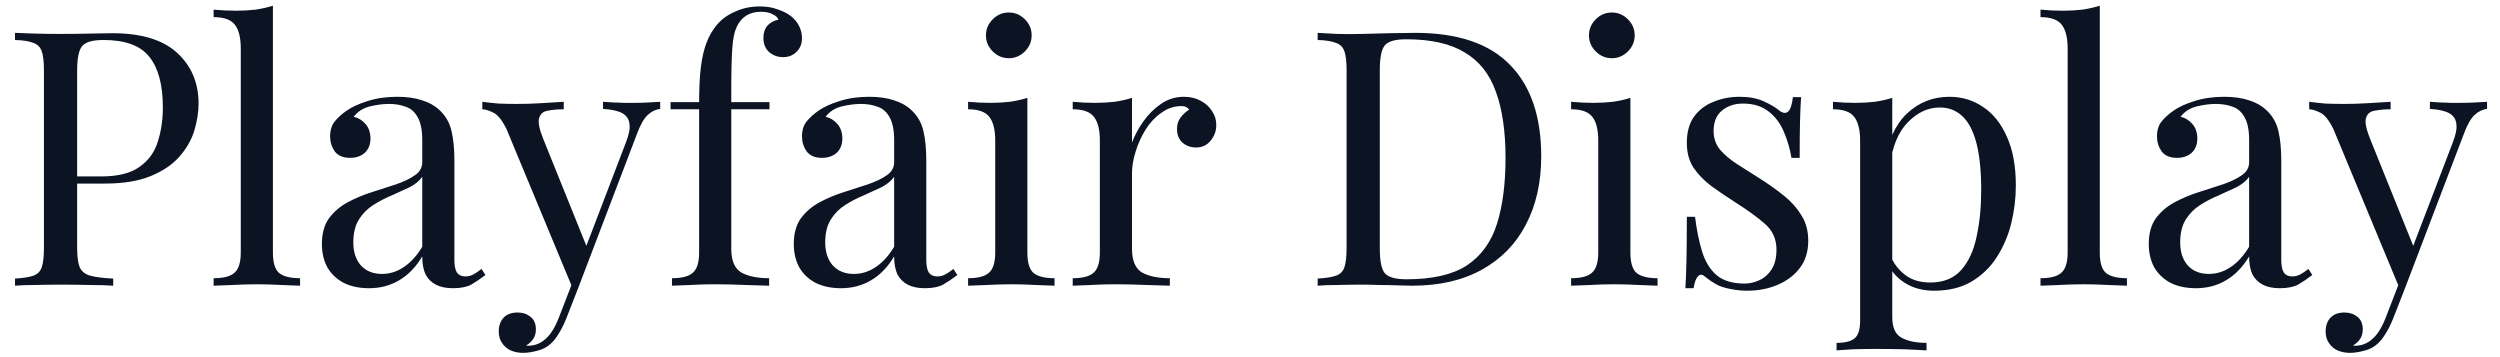 <?xml version="1.0" encoding="UTF-8"?> <svg xmlns="http://www.w3.org/2000/svg" width="140" height="20" viewBox="0 0 140 20" fill="none"> <path d="M0.84 1.84C1.12 1.853 1.487 1.867 1.94 1.88C2.393 1.893 2.84 1.9 3.28 1.9C3.907 1.9 4.507 1.893 5.08 1.88C5.653 1.867 6.06 1.86 6.3 1.86C7.913 1.86 9.12 2.227 9.92 2.96C10.72 3.693 11.12 4.64 11.12 5.8C11.12 6.28 11.04 6.787 10.88 7.32C10.72 7.84 10.44 8.327 10.04 8.78C9.653 9.22 9.12 9.58 8.44 9.86C7.76 10.14 6.9 10.28 5.86 10.28H3.94V9.88H5.66C6.607 9.88 7.327 9.7 7.82 9.34C8.327 8.98 8.667 8.507 8.84 7.92C9.027 7.333 9.12 6.7 9.12 6.02C9.12 4.753 8.867 3.807 8.36 3.18C7.867 2.553 7.013 2.24 5.8 2.24C5.187 2.24 4.787 2.353 4.6 2.58C4.413 2.807 4.32 3.267 4.32 3.96V13.88C4.32 14.36 4.367 14.72 4.46 14.96C4.567 15.2 4.767 15.36 5.06 15.44C5.353 15.52 5.78 15.573 6.34 15.6V16C5.993 15.973 5.553 15.96 5.02 15.96C4.487 15.947 3.947 15.94 3.4 15.94C2.88 15.94 2.393 15.947 1.94 15.96C1.487 15.96 1.12 15.973 0.84 16V15.6C1.293 15.573 1.633 15.52 1.86 15.44C2.1 15.36 2.26 15.2 2.34 14.96C2.42 14.72 2.46 14.36 2.46 13.88V3.96C2.46 3.467 2.42 3.107 2.34 2.88C2.26 2.64 2.1 2.48 1.86 2.4C1.633 2.307 1.293 2.253 0.84 2.24V1.84ZM15.283 0.32V14.14C15.283 14.7 15.397 15.08 15.623 15.28C15.863 15.48 16.257 15.58 16.803 15.58V16C16.577 15.987 16.23 15.973 15.763 15.96C15.31 15.933 14.85 15.92 14.383 15.92C13.93 15.92 13.47 15.933 13.003 15.96C12.537 15.973 12.19 15.987 11.963 16V15.58C12.51 15.58 12.897 15.48 13.123 15.28C13.363 15.08 13.483 14.7 13.483 14.14V2.72C13.483 2.12 13.377 1.68 13.163 1.4C12.95 1.107 12.55 0.96 11.963 0.96V0.54C12.39 0.58 12.803 0.6 13.203 0.6C13.59 0.6 13.957 0.58 14.303 0.54C14.663 0.487 14.99 0.413 15.283 0.32ZM20.666 16.14C20.119 16.14 19.646 16.04 19.246 15.84C18.846 15.627 18.539 15.333 18.326 14.96C18.126 14.587 18.026 14.153 18.026 13.66C18.026 13.073 18.159 12.593 18.426 12.22C18.706 11.847 19.059 11.547 19.486 11.32C19.913 11.093 20.359 10.907 20.826 10.76C21.306 10.6 21.759 10.453 22.186 10.32C22.613 10.173 22.959 10.007 23.226 9.82C23.506 9.633 23.646 9.387 23.646 9.08V7.84C23.646 7.28 23.559 6.853 23.386 6.56C23.226 6.267 23.006 6.073 22.726 5.98C22.446 5.873 22.133 5.82 21.786 5.82C21.453 5.82 21.093 5.867 20.706 5.96C20.333 6.053 20.033 6.247 19.806 6.54C20.059 6.593 20.279 6.727 20.466 6.94C20.653 7.153 20.746 7.427 20.746 7.76C20.746 8.093 20.639 8.36 20.426 8.56C20.213 8.747 19.939 8.84 19.606 8.84C19.219 8.84 18.933 8.72 18.746 8.48C18.573 8.227 18.486 7.947 18.486 7.64C18.486 7.293 18.573 7.013 18.746 6.8C18.919 6.587 19.139 6.387 19.406 6.2C19.713 5.987 20.106 5.807 20.586 5.66C21.079 5.5 21.633 5.42 22.246 5.42C22.793 5.42 23.259 5.487 23.646 5.62C24.033 5.74 24.353 5.92 24.606 6.16C24.953 6.48 25.179 6.873 25.286 7.34C25.393 7.793 25.446 8.34 25.446 8.98V14.54C25.446 14.873 25.493 15.113 25.586 15.26C25.693 15.407 25.853 15.48 26.066 15.48C26.213 15.48 26.353 15.447 26.486 15.38C26.619 15.313 26.779 15.207 26.966 15.06L27.186 15.4C26.906 15.613 26.639 15.793 26.386 15.94C26.133 16.073 25.793 16.14 25.366 16.14C24.979 16.14 24.659 16.073 24.406 15.94C24.153 15.807 23.959 15.613 23.826 15.36C23.706 15.093 23.646 14.76 23.646 14.36C23.286 14.96 22.853 15.407 22.346 15.7C21.853 15.993 21.293 16.14 20.666 16.14ZM21.386 15.34C21.826 15.34 22.233 15.213 22.606 14.96C22.993 14.707 23.339 14.327 23.646 13.82V9.9C23.486 10.127 23.253 10.32 22.946 10.48C22.639 10.627 22.306 10.78 21.946 10.94C21.586 11.087 21.239 11.267 20.906 11.48C20.586 11.68 20.319 11.947 20.106 12.28C19.893 12.613 19.786 13.047 19.786 13.58C19.786 14.113 19.926 14.54 20.206 14.86C20.499 15.18 20.893 15.34 21.386 15.34ZM36.97 5.7V6.1C36.717 6.127 36.483 6.24 36.27 6.44C36.056 6.64 35.856 6.993 35.67 7.5L32.39 16.1H32.05L28.37 7.24C28.116 6.72 27.863 6.407 27.61 6.3C27.37 6.18 27.17 6.12 27.01 6.12V5.7C27.303 5.74 27.61 5.773 27.93 5.8C28.25 5.813 28.596 5.82 28.97 5.82C29.383 5.82 29.817 5.807 30.27 5.78C30.736 5.753 31.17 5.727 31.57 5.7V6.12C31.236 6.12 30.936 6.147 30.67 6.2C30.416 6.24 30.256 6.38 30.19 6.62C30.123 6.847 30.203 7.24 30.43 7.8L32.89 13.9L32.77 13.94L35.05 7.98C35.223 7.54 35.29 7.193 35.25 6.94C35.223 6.673 35.09 6.473 34.85 6.34C34.61 6.207 34.25 6.127 33.77 6.1V5.7C34.01 5.713 34.217 5.727 34.39 5.74C34.563 5.74 34.73 5.747 34.89 5.76C35.063 5.76 35.25 5.76 35.45 5.76C35.757 5.76 36.03 5.753 36.27 5.74C36.523 5.727 36.757 5.713 36.97 5.7ZM32.39 16.1L31.71 17.84C31.576 18.173 31.436 18.453 31.29 18.68C31.157 18.907 31.01 19.093 30.85 19.24C30.637 19.44 30.383 19.573 30.09 19.64C29.797 19.72 29.53 19.76 29.29 19.76C29.037 19.76 28.803 19.713 28.59 19.62C28.39 19.527 28.23 19.387 28.11 19.2C27.99 19.027 27.93 18.813 27.93 18.56C27.93 18.24 28.023 17.98 28.21 17.78C28.396 17.593 28.657 17.5 28.99 17.5C29.27 17.5 29.51 17.58 29.71 17.74C29.91 17.9 30.01 18.133 30.01 18.44C30.01 18.667 29.956 18.853 29.85 19C29.743 19.147 29.616 19.26 29.47 19.34C29.497 19.353 29.517 19.36 29.53 19.36C29.556 19.36 29.576 19.36 29.59 19.36C29.95 19.36 30.27 19.233 30.55 18.98C30.83 18.74 31.076 18.347 31.29 17.8L32.01 15.94L32.39 16.1ZM42.551 0.36C42.925 0.36 43.251 0.413 43.531 0.52C43.825 0.613 44.078 0.74 44.291 0.9C44.491 1.06 44.645 1.247 44.751 1.46C44.858 1.673 44.911 1.9 44.911 2.14C44.911 2.447 44.811 2.7 44.611 2.9C44.411 3.1 44.158 3.2 43.851 3.2C43.558 3.2 43.298 3.107 43.071 2.92C42.858 2.72 42.751 2.453 42.751 2.12C42.751 1.84 42.825 1.613 42.971 1.44C43.131 1.267 43.338 1.153 43.591 1.1C43.551 0.98 43.445 0.88 43.271 0.8C43.111 0.707 42.891 0.66 42.611 0.66C42.305 0.66 42.038 0.727 41.811 0.86C41.598 0.993 41.431 1.173 41.311 1.4C41.151 1.68 41.051 2.1 41.011 2.66C40.971 3.207 40.951 4.053 40.951 5.2V5.72H43.091V6.12H40.951V13.94C40.951 14.593 41.138 15.033 41.511 15.26C41.898 15.473 42.418 15.58 43.071 15.58V16C42.765 15.987 42.331 15.973 41.771 15.96C41.211 15.933 40.618 15.92 39.991 15.92C39.538 15.92 39.085 15.933 38.631 15.96C38.191 15.973 37.858 15.987 37.631 16V15.58C38.178 15.58 38.565 15.48 38.791 15.28C39.031 15.08 39.151 14.7 39.151 14.14V6.12H37.551V5.72H39.151C39.151 4.933 39.185 4.273 39.251 3.74C39.318 3.207 39.425 2.753 39.571 2.38C39.718 1.993 39.918 1.653 40.171 1.36C40.438 1.053 40.778 0.813 41.191 0.64C41.605 0.453 42.058 0.36 42.551 0.36ZM47.092 16.14C46.545 16.14 46.072 16.04 45.672 15.84C45.272 15.627 44.965 15.333 44.752 14.96C44.552 14.587 44.452 14.153 44.452 13.66C44.452 13.073 44.585 12.593 44.852 12.22C45.132 11.847 45.485 11.547 45.912 11.32C46.339 11.093 46.785 10.907 47.252 10.76C47.732 10.6 48.185 10.453 48.612 10.32C49.038 10.173 49.385 10.007 49.652 9.82C49.932 9.633 50.072 9.387 50.072 9.08V7.84C50.072 7.28 49.985 6.853 49.812 6.56C49.652 6.267 49.432 6.073 49.152 5.98C48.872 5.873 48.559 5.82 48.212 5.82C47.879 5.82 47.519 5.867 47.132 5.96C46.758 6.053 46.459 6.247 46.232 6.54C46.485 6.593 46.705 6.727 46.892 6.94C47.078 7.153 47.172 7.427 47.172 7.76C47.172 8.093 47.065 8.36 46.852 8.56C46.639 8.747 46.365 8.84 46.032 8.84C45.645 8.84 45.358 8.72 45.172 8.48C44.998 8.227 44.912 7.947 44.912 7.64C44.912 7.293 44.998 7.013 45.172 6.8C45.345 6.587 45.565 6.387 45.832 6.2C46.139 5.987 46.532 5.807 47.012 5.66C47.505 5.5 48.059 5.42 48.672 5.42C49.218 5.42 49.685 5.487 50.072 5.62C50.459 5.74 50.779 5.92 51.032 6.16C51.379 6.48 51.605 6.873 51.712 7.34C51.819 7.793 51.872 8.34 51.872 8.98V14.54C51.872 14.873 51.919 15.113 52.012 15.26C52.118 15.407 52.279 15.48 52.492 15.48C52.639 15.48 52.779 15.447 52.912 15.38C53.045 15.313 53.205 15.207 53.392 15.06L53.612 15.4C53.332 15.613 53.065 15.793 52.812 15.94C52.559 16.073 52.218 16.14 51.792 16.14C51.405 16.14 51.085 16.073 50.832 15.94C50.578 15.807 50.385 15.613 50.252 15.36C50.132 15.093 50.072 14.76 50.072 14.36C49.712 14.96 49.279 15.407 48.772 15.7C48.279 15.993 47.718 16.14 47.092 16.14ZM47.812 15.34C48.252 15.34 48.658 15.213 49.032 14.96C49.419 14.707 49.765 14.327 50.072 13.82V9.9C49.912 10.127 49.678 10.32 49.372 10.48C49.065 10.627 48.732 10.78 48.372 10.94C48.012 11.087 47.665 11.267 47.332 11.48C47.012 11.68 46.745 11.947 46.532 12.28C46.319 12.613 46.212 13.047 46.212 13.58C46.212 14.113 46.352 14.54 46.632 14.86C46.925 15.18 47.319 15.34 47.812 15.34ZM56.493 0.7C56.84 0.7 57.139 0.827 57.393 1.08C57.646 1.333 57.773 1.633 57.773 1.98C57.773 2.327 57.646 2.627 57.393 2.88C57.139 3.133 56.84 3.26 56.493 3.26C56.146 3.26 55.846 3.133 55.593 2.88C55.34 2.627 55.213 2.327 55.213 1.98C55.213 1.633 55.34 1.333 55.593 1.08C55.846 0.827 56.146 0.7 56.493 0.7ZM57.533 5.48V14.14C57.533 14.7 57.646 15.08 57.873 15.28C58.113 15.48 58.506 15.58 59.053 15.58V16C58.826 15.987 58.48 15.973 58.013 15.96C57.559 15.933 57.099 15.92 56.633 15.92C56.179 15.92 55.719 15.933 55.253 15.96C54.786 15.973 54.44 15.987 54.213 16V15.58C54.76 15.58 55.146 15.48 55.373 15.28C55.613 15.08 55.733 14.7 55.733 14.14V7.88C55.733 7.28 55.626 6.84 55.413 6.56C55.2 6.267 54.8 6.12 54.213 6.12V5.7C54.639 5.74 55.053 5.76 55.453 5.76C55.84 5.76 56.206 5.74 56.553 5.7C56.913 5.647 57.239 5.573 57.533 5.48ZM66.292 5.42C66.652 5.42 66.966 5.493 67.232 5.64C67.512 5.787 67.725 5.98 67.872 6.22C68.032 6.447 68.112 6.707 68.112 7C68.112 7.333 68.005 7.627 67.792 7.88C67.592 8.133 67.319 8.26 66.972 8.26C66.692 8.26 66.445 8.173 66.232 8C66.019 7.813 65.912 7.553 65.912 7.22C65.912 6.967 65.979 6.753 66.112 6.58C66.259 6.393 66.419 6.247 66.592 6.14C66.499 6.007 66.359 5.94 66.172 5.94C65.759 5.94 65.379 6.067 65.032 6.32C64.686 6.56 64.392 6.873 64.152 7.26C63.912 7.647 63.725 8.06 63.592 8.5C63.459 8.927 63.392 9.327 63.392 9.7V13.94C63.392 14.593 63.579 15.033 63.952 15.26C64.339 15.473 64.859 15.58 65.512 15.58V16C65.206 15.987 64.772 15.973 64.212 15.96C63.652 15.933 63.059 15.92 62.432 15.92C61.979 15.92 61.526 15.933 61.072 15.96C60.632 15.973 60.299 15.987 60.072 16V15.58C60.619 15.58 61.005 15.48 61.232 15.28C61.472 15.08 61.592 14.7 61.592 14.14V7.88C61.592 7.28 61.486 6.84 61.272 6.56C61.059 6.267 60.659 6.12 60.072 6.12V5.7C60.499 5.74 60.912 5.76 61.312 5.76C61.699 5.76 62.066 5.74 62.412 5.7C62.772 5.647 63.099 5.573 63.392 5.48V7.98C63.539 7.593 63.745 7.207 64.012 6.82C64.292 6.42 64.626 6.087 65.012 5.82C65.399 5.553 65.826 5.42 66.292 5.42ZM79.249 1.84C81.636 1.84 83.409 2.44 84.569 3.64C85.729 4.827 86.309 6.533 86.309 8.76C86.309 10.213 86.023 11.487 85.449 12.58C84.889 13.66 84.069 14.5 82.989 15.1C81.909 15.7 80.603 16 79.069 16C78.869 16 78.603 15.993 78.269 15.98C77.936 15.967 77.589 15.96 77.229 15.96C76.883 15.947 76.563 15.94 76.269 15.94C75.803 15.94 75.343 15.947 74.889 15.96C74.436 15.96 74.069 15.973 73.789 16V15.6C74.243 15.573 74.583 15.52 74.809 15.44C75.049 15.36 75.209 15.2 75.289 14.96C75.369 14.72 75.409 14.36 75.409 13.88V3.96C75.409 3.467 75.369 3.107 75.289 2.88C75.209 2.64 75.049 2.48 74.809 2.4C74.583 2.307 74.243 2.253 73.789 2.24V1.84C74.069 1.853 74.436 1.873 74.889 1.9C75.343 1.913 75.789 1.913 76.229 1.9C76.696 1.887 77.223 1.873 77.809 1.86C78.396 1.847 78.876 1.84 79.249 1.84ZM78.749 2.2C78.136 2.2 77.736 2.313 77.549 2.54C77.363 2.767 77.269 3.227 77.269 3.92V13.92C77.269 14.613 77.363 15.073 77.549 15.3C77.749 15.527 78.156 15.64 78.769 15.64C80.223 15.64 81.349 15.38 82.149 14.86C82.949 14.327 83.509 13.553 83.829 12.54C84.149 11.527 84.309 10.293 84.309 8.84C84.309 7.347 84.129 6.113 83.769 5.14C83.423 4.153 82.843 3.42 82.029 2.94C81.229 2.447 80.136 2.2 78.749 2.2ZM90.262 0.7C90.609 0.7 90.909 0.827 91.162 1.08C91.416 1.333 91.542 1.633 91.542 1.98C91.542 2.327 91.416 2.627 91.162 2.88C90.909 3.133 90.609 3.26 90.262 3.26C89.916 3.26 89.616 3.133 89.362 2.88C89.109 2.627 88.982 2.327 88.982 1.98C88.982 1.633 89.109 1.333 89.362 1.08C89.616 0.827 89.916 0.7 90.262 0.7ZM91.302 5.48V14.14C91.302 14.7 91.416 15.08 91.642 15.28C91.882 15.48 92.276 15.58 92.822 15.58V16C92.596 15.987 92.249 15.973 91.782 15.96C91.329 15.933 90.869 15.92 90.402 15.92C89.949 15.92 89.489 15.933 89.022 15.96C88.556 15.973 88.209 15.987 87.982 16V15.58C88.529 15.58 88.916 15.48 89.142 15.28C89.382 15.08 89.502 14.7 89.502 14.14V7.88C89.502 7.28 89.396 6.84 89.182 6.56C88.969 6.267 88.569 6.12 87.982 6.12V5.7C88.409 5.74 88.822 5.76 89.222 5.76C89.609 5.76 89.976 5.74 90.322 5.7C90.682 5.647 91.009 5.573 91.302 5.48ZM97.422 5.42C97.955 5.42 98.408 5.507 98.782 5.68C99.155 5.853 99.428 6.013 99.602 6.16C100.042 6.52 100.308 6.28 100.402 5.44H100.862C100.835 5.813 100.815 6.26 100.802 6.78C100.788 7.287 100.782 7.973 100.782 8.84H100.322C100.242 8.347 100.102 7.867 99.902 7.4C99.715 6.933 99.435 6.553 99.062 6.26C98.688 5.953 98.202 5.8 97.602 5.8C97.135 5.8 96.742 5.933 96.422 6.2C96.115 6.453 95.962 6.833 95.962 7.34C95.962 7.74 96.082 8.087 96.322 8.38C96.562 8.66 96.875 8.927 97.262 9.18C97.648 9.42 98.068 9.687 98.522 9.98C99.028 10.3 99.488 10.627 99.902 10.96C100.315 11.293 100.642 11.66 100.882 12.06C101.135 12.46 101.262 12.933 101.262 13.48C101.262 14.093 101.102 14.607 100.782 15.02C100.462 15.433 100.042 15.747 99.522 15.96C99.015 16.173 98.455 16.28 97.842 16.28C97.548 16.28 97.268 16.253 97.002 16.2C96.748 16.16 96.502 16.093 96.262 16C96.128 15.933 95.988 15.853 95.842 15.76C95.708 15.667 95.575 15.567 95.442 15.46C95.308 15.353 95.188 15.36 95.082 15.48C94.975 15.587 94.895 15.807 94.842 16.14H94.382C94.408 15.713 94.428 15.193 94.442 14.58C94.455 13.967 94.462 13.153 94.462 12.14H94.922C95.015 12.887 95.148 13.54 95.322 14.1C95.495 14.66 95.768 15.1 96.142 15.42C96.515 15.727 97.035 15.88 97.702 15.88C97.968 15.88 98.235 15.82 98.502 15.7C98.782 15.58 99.015 15.38 99.202 15.1C99.388 14.82 99.482 14.447 99.482 13.98C99.482 13.393 99.268 12.913 98.842 12.54C98.415 12.167 97.875 11.773 97.222 11.36C96.742 11.053 96.288 10.747 95.862 10.44C95.448 10.133 95.108 9.787 94.842 9.4C94.588 9.013 94.462 8.547 94.462 8C94.462 7.4 94.595 6.913 94.862 6.54C95.142 6.153 95.508 5.873 95.962 5.7C96.415 5.513 96.902 5.42 97.422 5.42ZM105.967 5.48V17.76C105.967 18.333 106.134 18.713 106.467 18.9C106.814 19.1 107.287 19.2 107.887 19.2V19.62C107.594 19.607 107.187 19.587 106.667 19.56C106.147 19.547 105.594 19.54 105.007 19.54C104.594 19.54 104.18 19.547 103.767 19.56C103.367 19.587 103.06 19.607 102.847 19.62V19.2C103.327 19.2 103.667 19.113 103.867 18.94C104.067 18.767 104.167 18.44 104.167 17.96V7.88C104.167 7.28 104.06 6.84 103.847 6.56C103.634 6.267 103.234 6.12 102.647 6.12V5.7C103.074 5.74 103.487 5.76 103.887 5.76C104.274 5.76 104.64 5.74 104.987 5.7C105.347 5.647 105.674 5.573 105.967 5.48ZM109.167 5.42C109.874 5.42 110.507 5.613 111.067 6C111.627 6.373 112.067 6.927 112.387 7.66C112.72 8.393 112.887 9.3 112.887 10.38C112.887 11.1 112.8 11.813 112.627 12.52C112.454 13.213 112.18 13.847 111.807 14.42C111.447 14.98 110.974 15.433 110.387 15.78C109.814 16.113 109.12 16.28 108.307 16.28C107.68 16.28 107.134 16.133 106.667 15.84C106.214 15.547 105.907 15.193 105.747 14.78L105.947 14.5C106.134 14.873 106.4 15.187 106.747 15.44C107.107 15.693 107.554 15.82 108.087 15.82C108.834 15.82 109.414 15.587 109.827 15.12C110.24 14.653 110.527 14.033 110.687 13.26C110.86 12.473 110.947 11.607 110.947 10.66C110.947 9.593 110.86 8.72 110.687 8.04C110.514 7.36 110.254 6.853 109.907 6.52C109.56 6.187 109.134 6.02 108.627 6.02C107.974 6.02 107.38 6.293 106.847 6.84C106.314 7.373 105.974 8.187 105.827 9.28L105.587 9C105.734 7.867 106.134 6.987 106.787 6.36C107.454 5.733 108.247 5.42 109.167 5.42ZM117.588 0.32V14.14C117.588 14.7 117.701 15.08 117.928 15.28C118.168 15.48 118.561 15.58 119.108 15.58V16C118.881 15.987 118.535 15.973 118.068 15.96C117.615 15.933 117.155 15.92 116.688 15.92C116.235 15.92 115.775 15.933 115.308 15.96C114.841 15.973 114.495 15.987 114.268 16V15.58C114.815 15.58 115.201 15.48 115.428 15.28C115.668 15.08 115.788 14.7 115.788 14.14V2.72C115.788 2.12 115.681 1.68 115.468 1.4C115.255 1.107 114.855 0.96 114.268 0.96V0.54C114.695 0.58 115.108 0.6 115.508 0.6C115.895 0.6 116.261 0.58 116.608 0.54C116.968 0.487 117.295 0.413 117.588 0.32ZM122.971 16.14C122.424 16.14 121.951 16.04 121.551 15.84C121.151 15.627 120.844 15.333 120.631 14.96C120.431 14.587 120.331 14.153 120.331 13.66C120.331 13.073 120.464 12.593 120.731 12.22C121.011 11.847 121.364 11.547 121.791 11.32C122.217 11.093 122.664 10.907 123.131 10.76C123.611 10.6 124.064 10.453 124.491 10.32C124.917 10.173 125.264 10.007 125.531 9.82C125.811 9.633 125.951 9.387 125.951 9.08V7.84C125.951 7.28 125.864 6.853 125.691 6.56C125.531 6.267 125.311 6.073 125.031 5.98C124.751 5.873 124.437 5.82 124.091 5.82C123.757 5.82 123.397 5.867 123.011 5.96C122.637 6.053 122.337 6.247 122.111 6.54C122.364 6.593 122.584 6.727 122.771 6.94C122.957 7.153 123.051 7.427 123.051 7.76C123.051 8.093 122.944 8.36 122.731 8.56C122.517 8.747 122.244 8.84 121.911 8.84C121.524 8.84 121.237 8.72 121.051 8.48C120.877 8.227 120.791 7.947 120.791 7.64C120.791 7.293 120.877 7.013 121.051 6.8C121.224 6.587 121.444 6.387 121.711 6.2C122.017 5.987 122.411 5.807 122.891 5.66C123.384 5.5 123.937 5.42 124.551 5.42C125.097 5.42 125.564 5.487 125.951 5.62C126.337 5.74 126.657 5.92 126.911 6.16C127.257 6.48 127.484 6.873 127.591 7.34C127.697 7.793 127.751 8.34 127.751 8.98V14.54C127.751 14.873 127.797 15.113 127.891 15.26C127.997 15.407 128.157 15.48 128.371 15.48C128.517 15.48 128.657 15.447 128.791 15.38C128.924 15.313 129.084 15.207 129.271 15.06L129.491 15.4C129.211 15.613 128.944 15.793 128.691 15.94C128.437 16.073 128.097 16.14 127.671 16.14C127.284 16.14 126.964 16.073 126.711 15.94C126.457 15.807 126.264 15.613 126.131 15.36C126.011 15.093 125.951 14.76 125.951 14.36C125.591 14.96 125.157 15.407 124.651 15.7C124.157 15.993 123.597 16.14 122.971 16.14ZM123.691 15.34C124.131 15.34 124.537 15.213 124.911 14.96C125.297 14.707 125.644 14.327 125.951 13.82V9.9C125.791 10.127 125.557 10.32 125.251 10.48C124.944 10.627 124.611 10.78 124.251 10.94C123.891 11.087 123.544 11.267 123.211 11.48C122.891 11.68 122.624 11.947 122.411 12.28C122.197 12.613 122.091 13.047 122.091 13.58C122.091 14.113 122.231 14.54 122.511 14.86C122.804 15.18 123.197 15.34 123.691 15.34ZM139.275 5.7V6.1C139.021 6.127 138.788 6.24 138.575 6.44C138.361 6.64 138.161 6.993 137.975 7.5L134.695 16.1H134.355L130.675 7.24C130.421 6.72 130.168 6.407 129.915 6.3C129.675 6.18 129.475 6.12 129.315 6.12V5.7C129.608 5.74 129.915 5.773 130.235 5.8C130.555 5.813 130.901 5.82 131.275 5.82C131.688 5.82 132.121 5.807 132.575 5.78C133.041 5.753 133.475 5.727 133.875 5.7V6.12C133.541 6.12 133.241 6.147 132.975 6.2C132.721 6.24 132.561 6.38 132.495 6.62C132.428 6.847 132.508 7.24 132.735 7.8L135.195 13.9L135.075 13.94L137.355 7.98C137.528 7.54 137.595 7.193 137.555 6.94C137.528 6.673 137.395 6.473 137.155 6.34C136.915 6.207 136.555 6.127 136.075 6.1V5.7C136.315 5.713 136.521 5.727 136.695 5.74C136.868 5.74 137.035 5.747 137.195 5.76C137.368 5.76 137.555 5.76 137.755 5.76C138.061 5.76 138.335 5.753 138.575 5.74C138.828 5.727 139.061 5.713 139.275 5.7ZM134.695 16.1L134.015 17.84C133.881 18.173 133.741 18.453 133.595 18.68C133.461 18.907 133.315 19.093 133.155 19.24C132.941 19.44 132.688 19.573 132.395 19.64C132.101 19.72 131.835 19.76 131.595 19.76C131.341 19.76 131.108 19.713 130.895 19.62C130.695 19.527 130.535 19.387 130.415 19.2C130.295 19.027 130.235 18.813 130.235 18.56C130.235 18.24 130.328 17.98 130.515 17.78C130.701 17.593 130.961 17.5 131.295 17.5C131.575 17.5 131.815 17.58 132.015 17.74C132.215 17.9 132.315 18.133 132.315 18.44C132.315 18.667 132.261 18.853 132.155 19C132.048 19.147 131.921 19.26 131.775 19.34C131.801 19.353 131.821 19.36 131.835 19.36C131.861 19.36 131.881 19.36 131.895 19.36C132.255 19.36 132.575 19.233 132.855 18.98C133.135 18.74 133.381 18.347 133.595 17.8L134.315 15.94L134.695 16.1Z" fill="#0C1424"></path> </svg> 